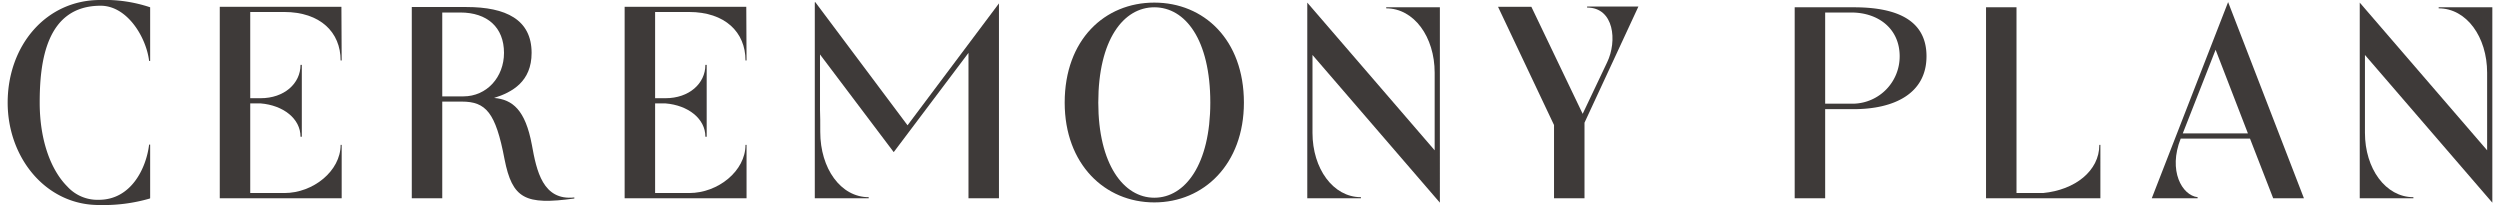 <svg xmlns="http://www.w3.org/2000/svg" width="439" height="36" viewBox="0 0 438.805 36.206"><path d="M10.535,32.939a7.185,7.185,0,0,0,5.567,2.346c5.704,0,8.373-5.566,8.879-9.753H25.165v9.477h-.046v.046a29.328,29.328,0,0,1-9.017,1.15C6.763,36.206,0,27.879,0,18.126,0,8.097,6.717,0,16.332,0a25.248,25.248,0,0,1,8.833,1.288v9.477h-.184c-.506-4.187-3.864-9.753-8.558-9.753-9.707,0-10.765,10.075-10.765,17.114C5.659,24.889,7.684,30.087,10.535,32.939Z" fill="#3e3a39"/><path d="M44.681,17.344c4.141,0,7.039-2.576,7.039-5.889h.229V24.152h-.229c0-3.22-3.083-5.566-7.039-5.889H42.84V34.09h6.027c5.106,0,9.937-3.911,9.937-8.511h.185v9.431H37.458V1.196H58.942l.046,9.477h-.185c0-4.968-3.588-8.557-9.982-8.557H42.84V17.344Z" fill="#3e3a39"/><path d="M100.076,35.056c-8.695,1.196-10.949.046-12.329-6.947-1.564-8.281-3.312-10.167-7.545-10.167H76.751V35.01H71.369V1.242h9.661c6.946,0,11.501,2.208,11.501,8.097,0,5.061-3.404,6.947-6.625,7.959,3.267.276,5.521,2.116,6.671,8.281.828,4.601,1.933,9.891,7.499,9.293ZM79.926,2.208H76.751V17.021h3.727c4.141,0,7.177-3.404,7.177-7.683C87.654,4.83,84.71,2.208,79.926,2.208Z" fill="#3e3a39"/><path d="M116.183,17.344c4.141,0,7.039-2.576,7.039-5.889h.229V24.152h-.229c0-3.22-3.083-5.566-7.039-5.889H114.342V34.09h6.027c5.106,0,9.937-3.911,9.937-8.511h.185v9.431H108.96V1.196h21.484l.046,9.477h-.185c0-4.968-3.588-8.557-9.982-8.557H114.342V17.344Z" fill="#3e3a39"/><path d="M158.921,22.128,175.068.598V35.01h-5.382V9.339L156.482,26.867,143.463,9.615v9.799c.046.966.046,2.254.046,3.91,0,6.395,3.589,11.501,8.558,11.501v.184H142.543V.368l.046.092V.322Z" fill="#3e3a39"/><path d="M202.501,35.746c-8.741,0-15.826-6.763-15.826-17.62,0-11.133,7.085-17.666,15.826-17.666s15.826,6.533,15.826,17.666C218.327,28.983,211.242,35.746,202.501,35.746Zm0-34.458c-5.429,0-9.892,5.705-9.892,16.838,0,10.857,4.463,16.792,9.892,16.792,5.475,0,9.892-5.935,9.892-16.792C212.393,6.993,207.976,1.288,202.501,1.288Z" fill="#3e3a39"/><path d="M252.936,35.792,230.438,9.707V23.462c0,6.303,3.635,11.363,8.558,11.363v.184h-9.478V.46l22.497,26.085V12.835c0-6.303-3.635-11.363-8.558-11.363V1.288h9.478Z" fill="#3e3a39"/><path d="M278.478,35.01h-5.383V22.083L263.203,1.196h5.889l9.063,18.908,4.324-9.109c1.794-3.727,1.242-9.661-3.542-9.661V1.15H288l-9.522,20.519Z" fill="#3e3a39"/><path d="M326.04,19.276h-5.061V35.01h-5.382V1.288H326.04c6.947,0,12.836,1.886,12.836,8.649C338.876,16.607,333.033,19.276,326.04,19.276Zm-.46-17.068h-4.601v16.102H326.04a8.349,8.349,0,0,0,8.098-8.373C334.138,5.106,330.411,2.208,325.58,2.208Z" fill="#3e3a39"/><path d="M369.585,35.01H349.389V1.288h5.382V34.09h4.693c5.658-.552,9.937-3.911,9.937-8.511h.185Z" fill="#3e3a39"/><path d="M386.758,35.01h-8.097L392.141.368l13.388,34.642h-5.429l-4.095-10.535h-12.237c-2.254,5.659.23,10.029,2.99,10.351Zm3.175-26.223-5.797,14.768h11.502Z" fill="#3e3a39"/><path d="M438.805,35.792,416.308,9.707V23.462c0,6.303,3.635,11.363,8.558,11.363v.184H415.388V.46l22.497,26.085V12.835c0-6.303-3.635-11.363-8.558-11.363V1.288h9.478Z" fill="#3e3a39"/></svg>